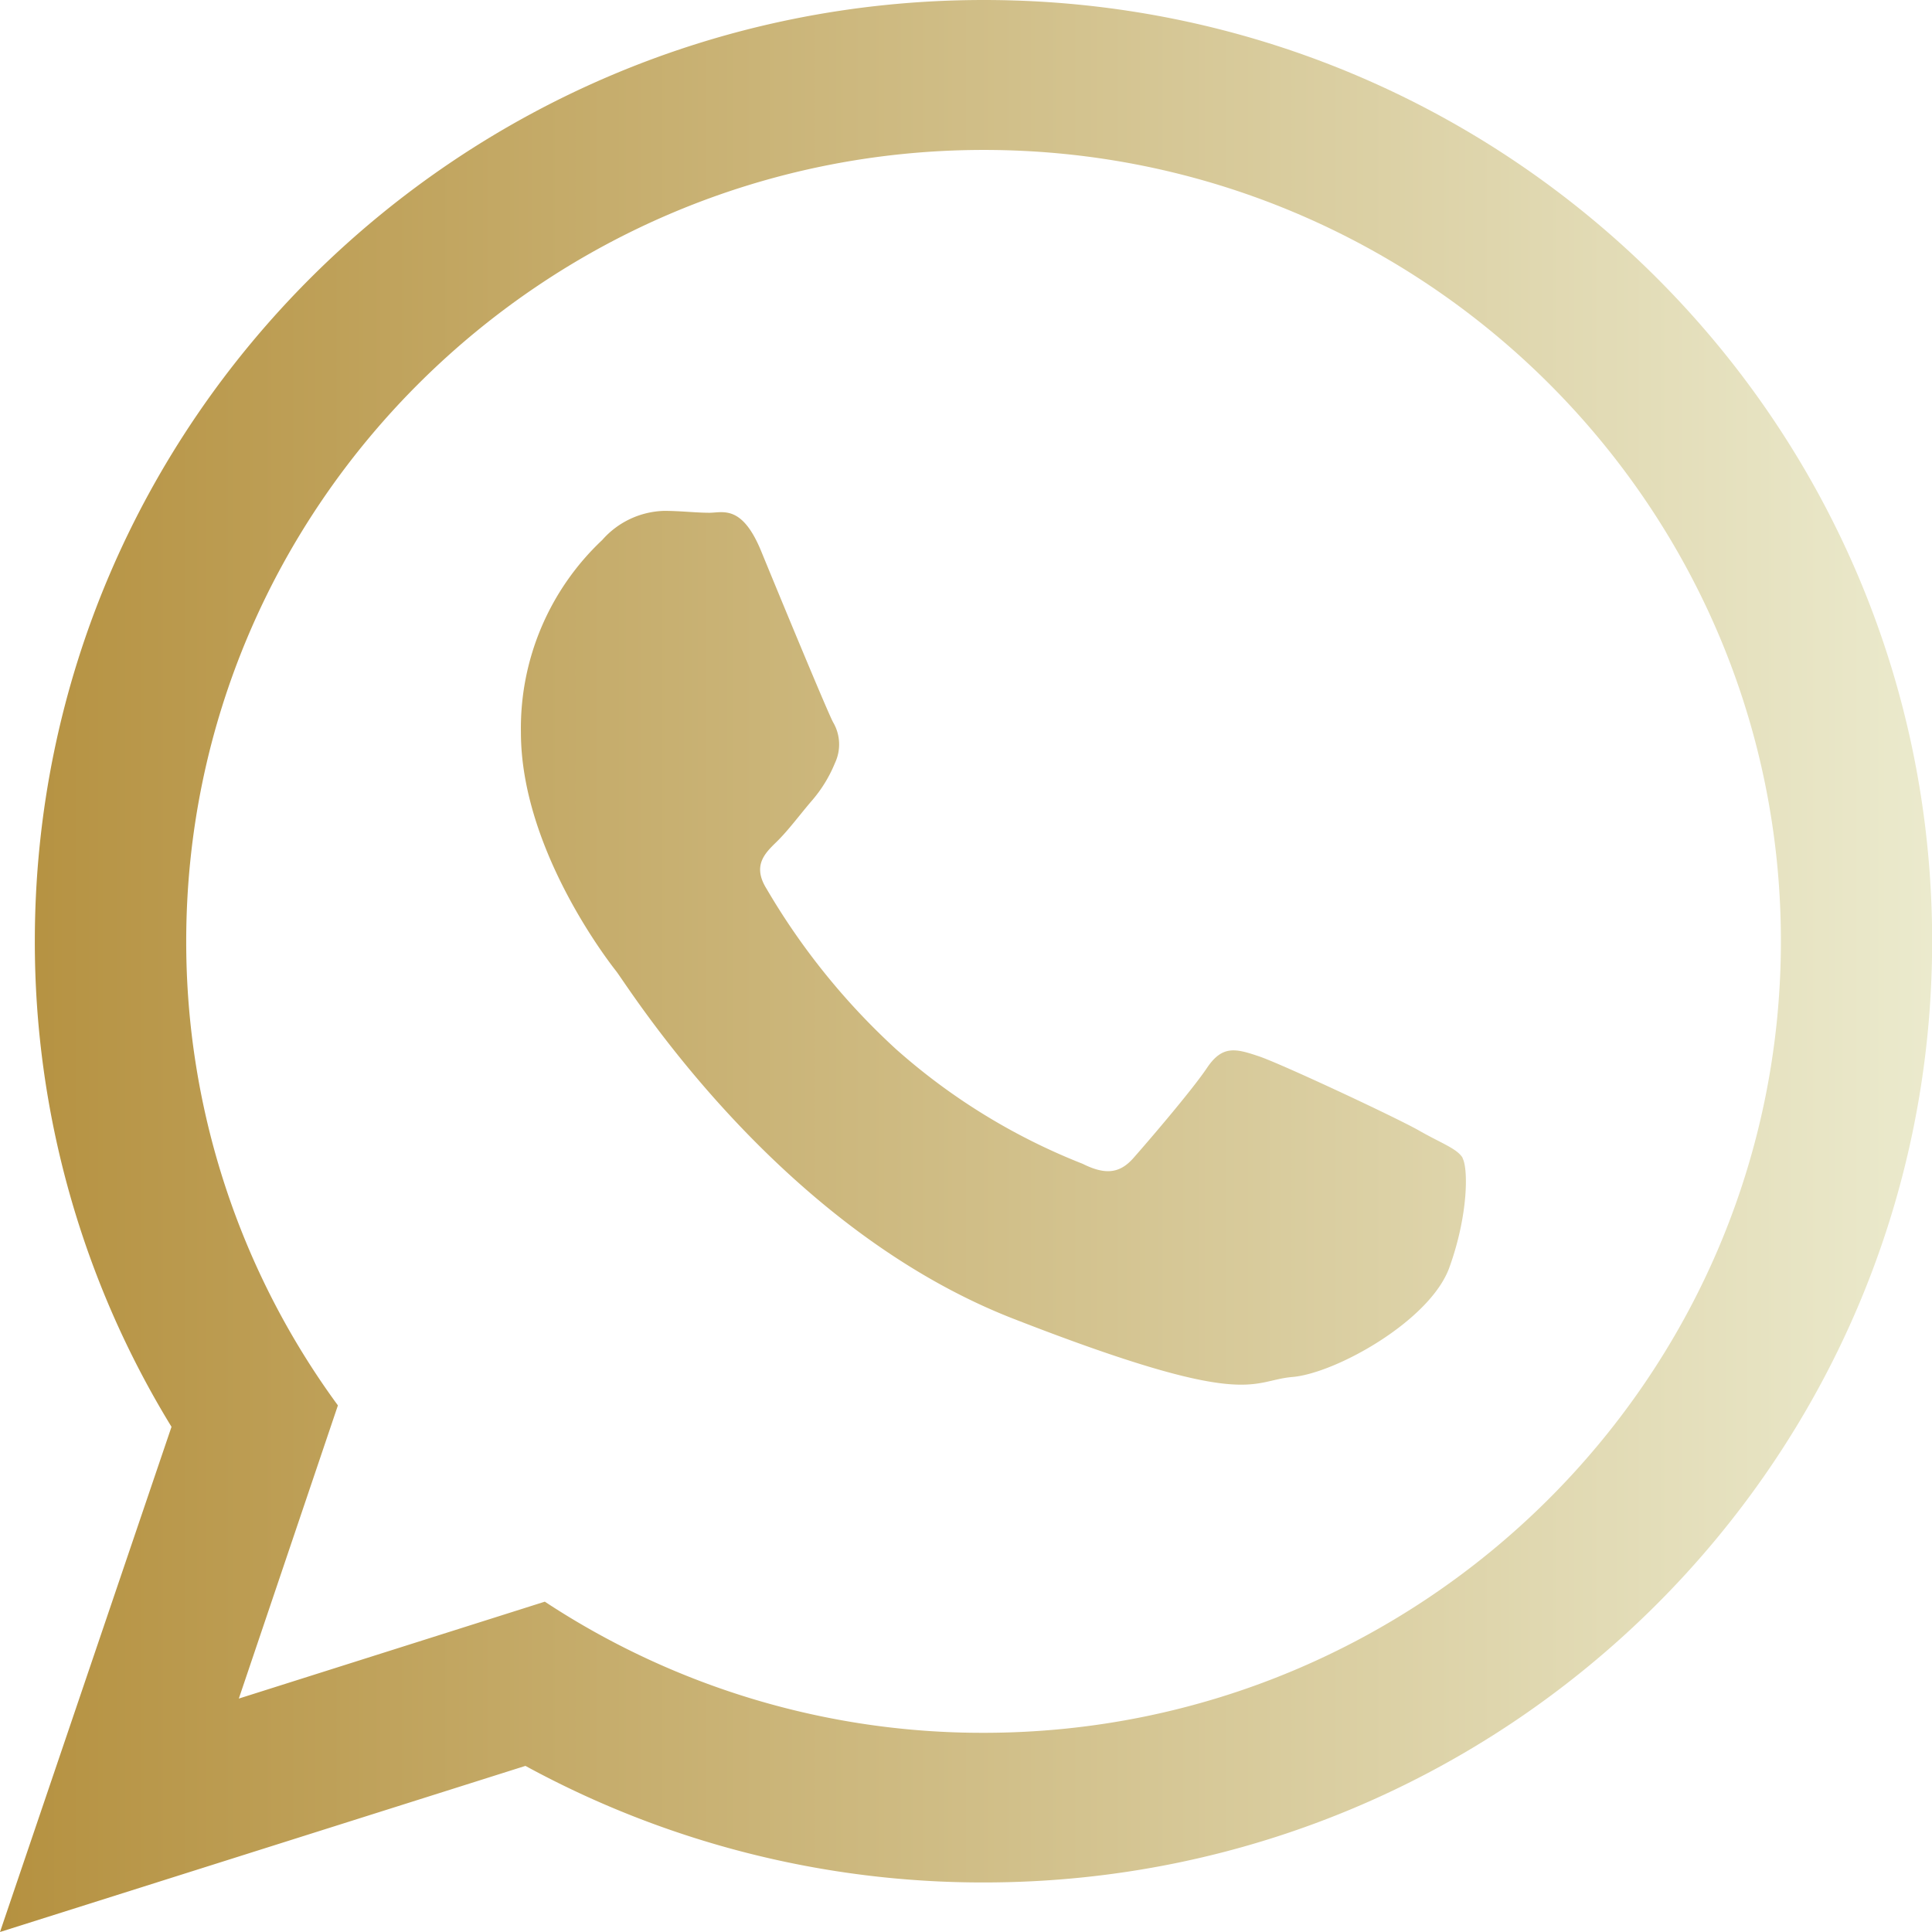 <?xml version="1.0" encoding="UTF-8"?> <svg xmlns="http://www.w3.org/2000/svg" xmlns:xlink="http://www.w3.org/1999/xlink" id="Layer_3" data-name="Layer 3" viewBox="0 0 132.59 132.59"> <defs> <style>.cls-1{fill:url(#linear-gradient);}</style> <linearGradient id="linear-gradient" x1="12.61" y1="75.46" x2="145.21" y2="75.46" gradientUnits="userSpaceOnUse"> <stop offset="0" stop-color="#b59140"></stop> <stop offset="1" stop-color="#ebeacd"></stop> </linearGradient> </defs> <path class="cls-1" d="M145.21,73.76c0,35.65-29.14,64.6-65.08,64.6a65.55,65.55,0,0,1-31.46-8L12.61,141.76l11.77-34.67A63.7,63.7,0,0,1,15,73.77C15,38.1,44.16,9.17,80.13,9.17s65.08,28.93,65.08,64.59ZM80.13,19.46C50,19.46,25.39,43.8,25.39,73.77A53.79,53.79,0,0,0,35.8,105.62L29,125.74l21-6.65a54.57,54.57,0,0,0,30.11,9c30.15,0,54.72-24.36,54.72-54.33S110.28,19.46,80.13,19.46ZM113,88.65c-.38-.65-1.44-1-3-1.89s-9.45-4.58-11-5.1-2.49-.79-3.55.79-4.14,5.16-5.06,6.2-1.9,1.18-3.48.39A42.93,42.93,0,0,1,74.1,81.17a47.28,47.28,0,0,1-8.88-11c-1-1.6-.11-2.45.69-3.23s1.6-1.87,2.39-2.79a9.35,9.35,0,0,0,1.61-2.61,3,3,0,0,0-.13-2.81C69.39,58,66.17,50.22,64.85,47s-2.64-2.64-3.56-2.64-2-.13-3.09-.13a5.86,5.86,0,0,0-4.26,2,17.72,17.72,0,0,0-5.58,13.2c0,7.78,5.71,15.34,6.53,16.38s11,17.52,27.26,23.86,16.21,4.25,19.16,4,9.45-3.85,10.77-7.52,1.29-6.87.89-7.52Zm0,0" transform="translate(-12.61 -9.17)"></path> </svg> 